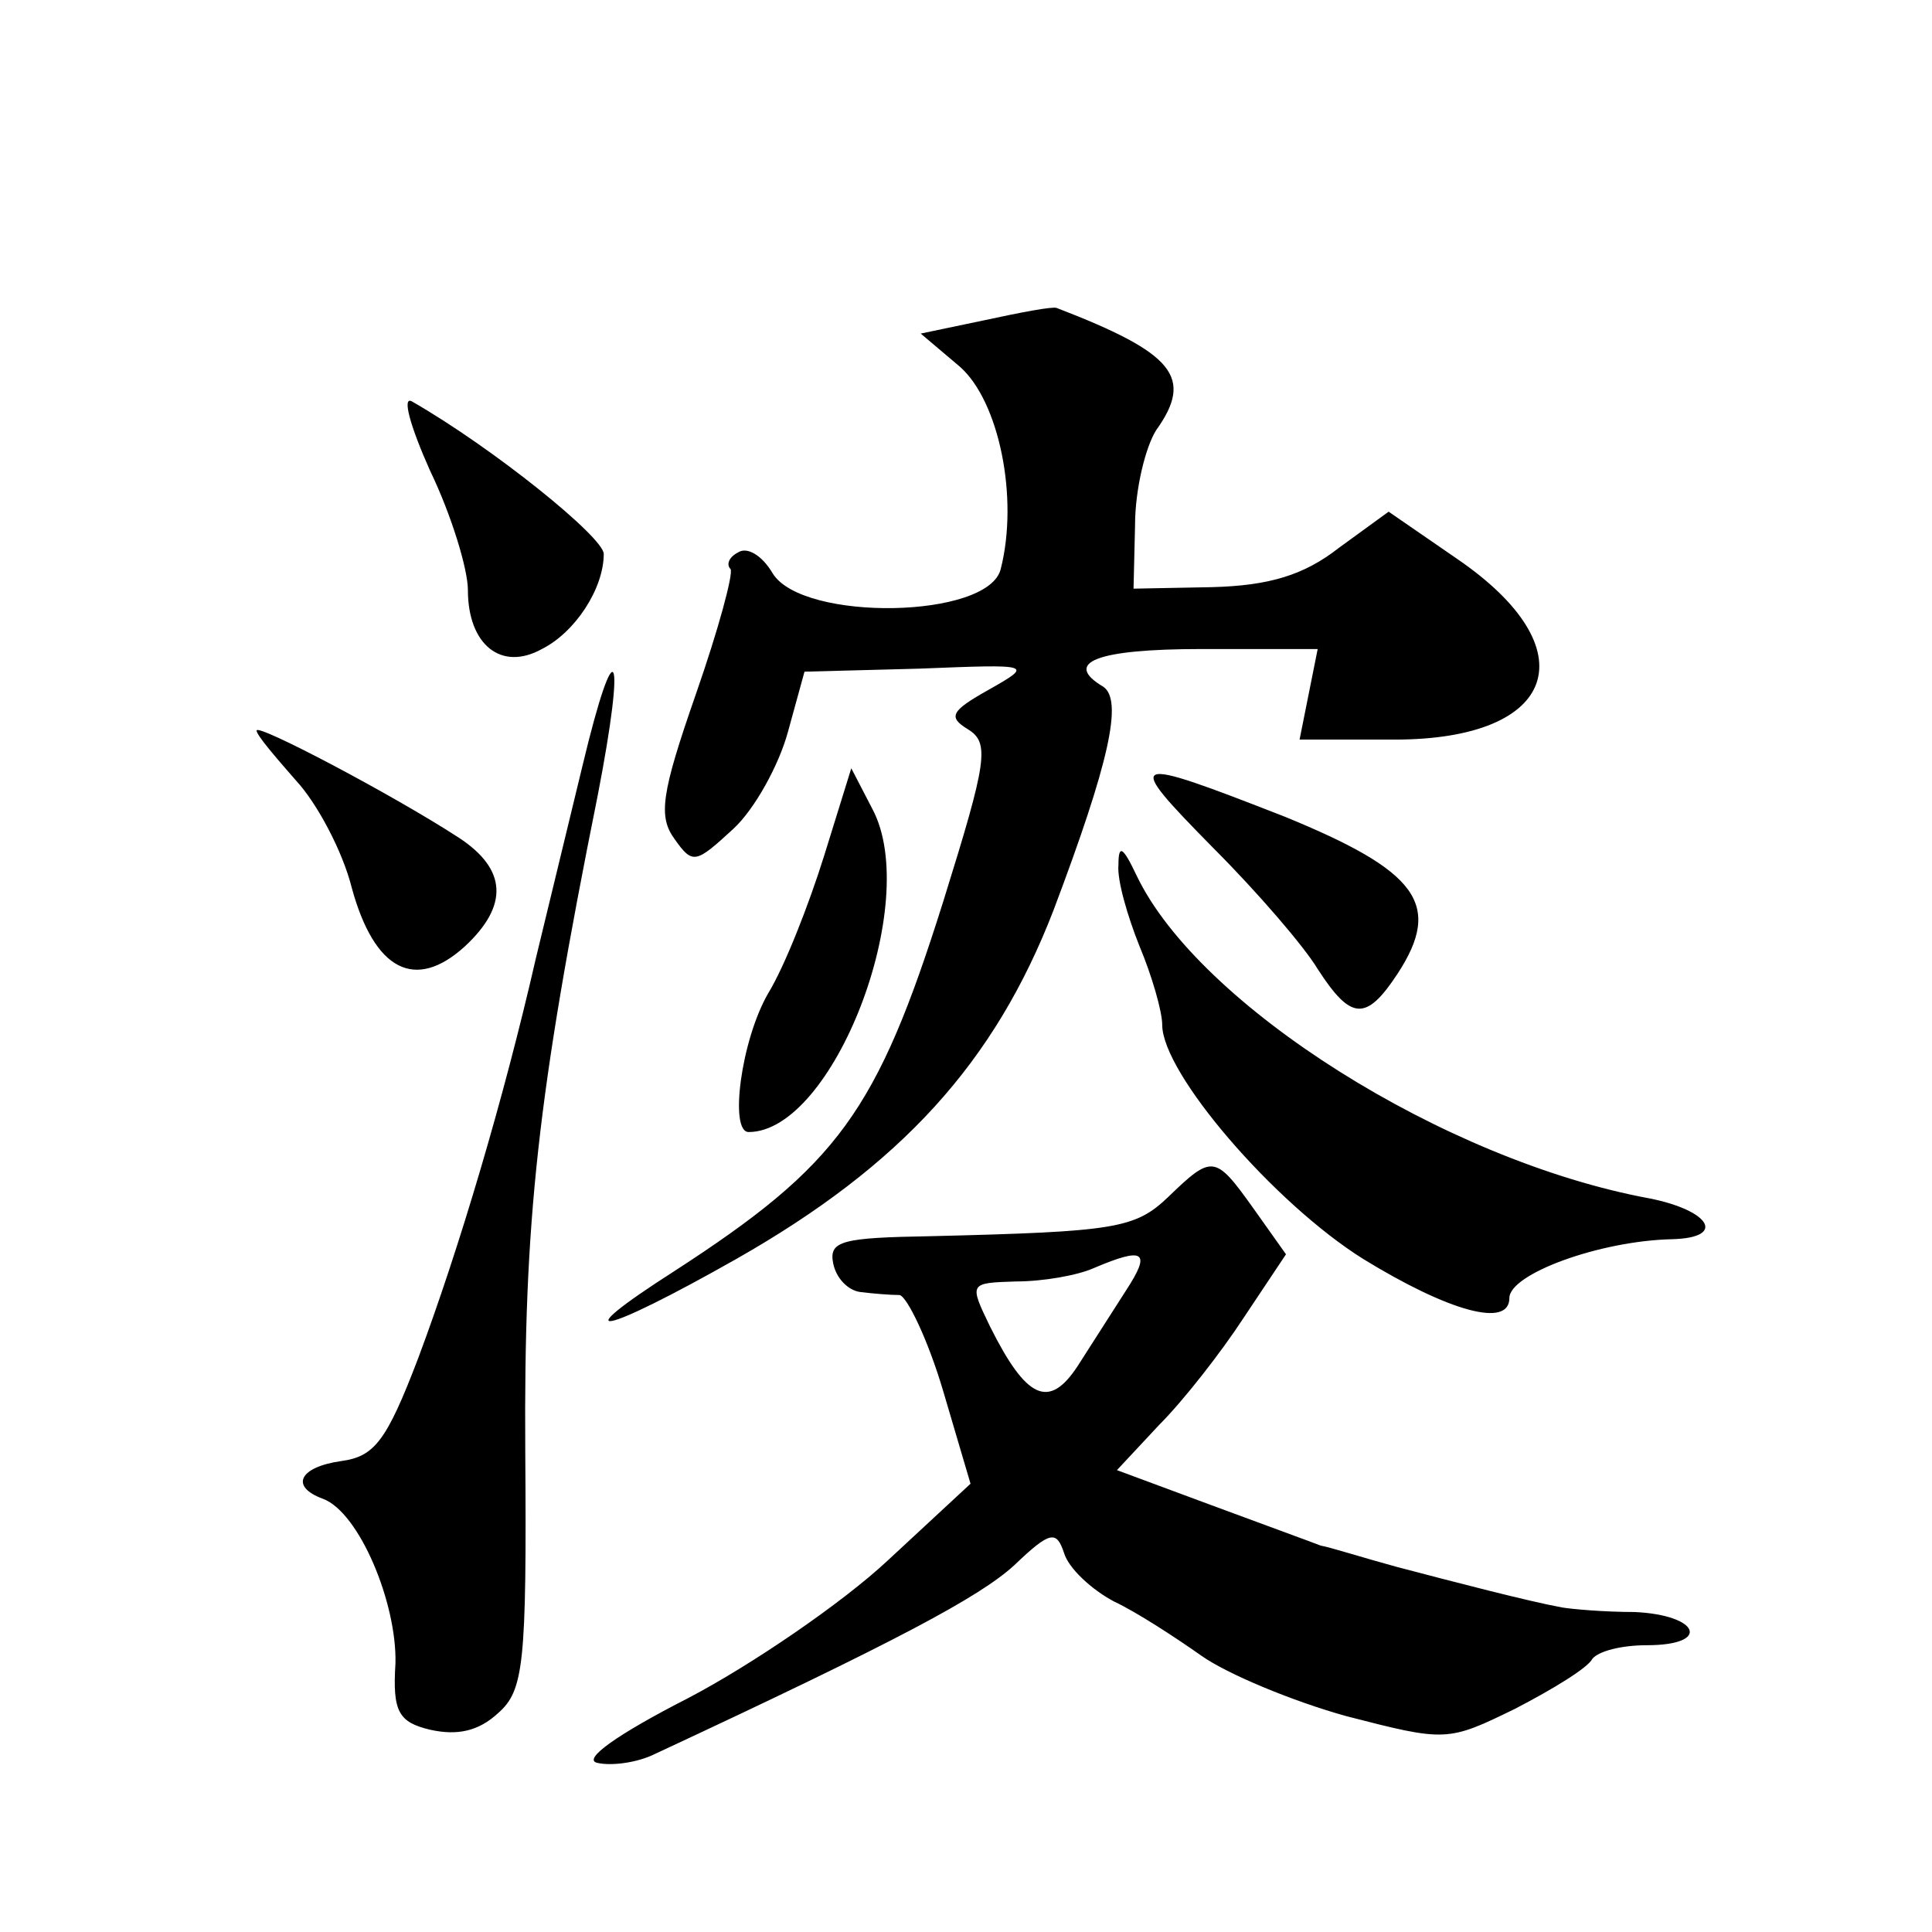 <?xml version="1.0" standalone="no"?>
<!DOCTYPE svg PUBLIC "-//W3C//DTD SVG 20010904//EN"
 "http://www.w3.org/TR/2001/REC-SVG-20010904/DTD/svg10.dtd">
<svg version="1.0" xmlns="http://www.w3.org/2000/svg"
 width="128pt" height="128pt" viewBox="0 0 128 128"
 preserveAspectRatio="xMidYMid meet">
<g transform="translate(0,128) scale(0.1,-0.1)"
fill="#0" stroke="none">
<path d="M653 1068 l-43 -9 26 -22 c26 -23 39 -87 27 -134 -8 -33 -131 -35 -151
-3 -7 12 -17 18 -23 14 -6 -3 -8 -8 -5 -11 2 -3 -8 -40 -23 -83 -23 -66 -25 -81
-14 -96 12 -17 14 -16 39 7 14 13 30 42 36 64 l11 40 76 2 c75 3 76 3 46 -14 -25
-14 -27 -18 -14 -26 15 -9 13 -21 -16 -114 -44 -140 -70 -175 -178 -245 -75 -48
-49 -43 41 8 109 62 171 130 210 231 37 98 46 139 33 148 -27 16 -5 25 65 25 l77
0 -6 -30 -6 -30 63 0 c108 0 129 60 41 120 l-45 31 -33 -24 c-23 -18 -46 -25 -84
-26 l-52 -1 1 42 c0 24 7 52 14 63 25 35 12 51 -66 81 -3 1 -24 -3 -47 -8z M285
968 c14 -29 25 -65 25 -79 0 -36 22 -54 49 -39 22 11 41 40 41 63 0 11 -73 70 -127
101 -7 4 -1 -17 12 -46z M386 773 c-9 -37 -23 -95 -31 -128 -21 -92 -51 -193 -78
-265 -21 -55 -29 -65 -51 -68 -28 -4 -34 -17 -12 -25 24 -9 49 -69 48 -109 -2 -32
2 -39 23 -44 18 -4 32 -1 45 11 17 15 19 32 18 174 -1 152 8 235 48 434 19 98 12
112 -10 20z M170 796 c0 -3 12 -17 26 -33 14 -15 31 -47 37 -71 15 -55 42 -69 75
-39 29 27 28 51 -4 72 -43 28 -134 76 -134 71z M546 713 c-10 -32 -26 -73 -37 -91
-18 -31 -26 -92 -13 -92 56 0 115 152 82 214 l-14 27 -18 -58z M804 718 c29 -29
60 -65 69 -80 22 -34 32 -35 53 -3 30 46 13 68 -75 104 -105 41 -107 40 -47 -21z
M741 707 c-1 -10 6 -34 14 -54 8 -19 15 -43 15 -52 0 -32 74 -118 133 -155 57 -35
97 -46 97 -26 0 16 60 38 108 39 36 1 25 19 -15 27 -136 25 -299 128 -340 214 -9
19 -12 21 -12 7z M774 487 c-22 -21 -35 -23 -157 -26 -59 -1 -68 -3 -65 -18 2 -10
10 -18 18 -19 8 -1 20 -2 26 -2 5 -1 19 -30 29 -64 l18 -61 -55 -51 c-30 -28 -90
-69 -132 -91 -47 -24 -71 -41 -60 -43 9 -2 26 0 38 6 161 75 215 104 238 125 24
23 28 23 33 8 3 -10 18 -24 33 -32 15 -7 41 -24 58 -36 17 -12 60 -30 96 -40 66
-17 67 -17 112 5 25 13 48 27 51 33 4 5 19 9 36 9 43 0 35 20 -8 22 -21 0 -42 2
-48 3 -22 4 -72 17 -110 27 -22 6 -44 13 -50 14 -5 2 -38 14 -73 27 l-62 23 28
30 c16 16 41 48 56 71 l28 42 -22 31 c-25 35 -27 35 -56 7z m-28 -62 c-9 -14 -23
-36 -32 -50 -19 -29 -34 -22 -58 26 -14 29 -14 29 17 30 18 0 41 4 52 9 33 14 38
11 21 -15z"/>
</g>
</svg>
